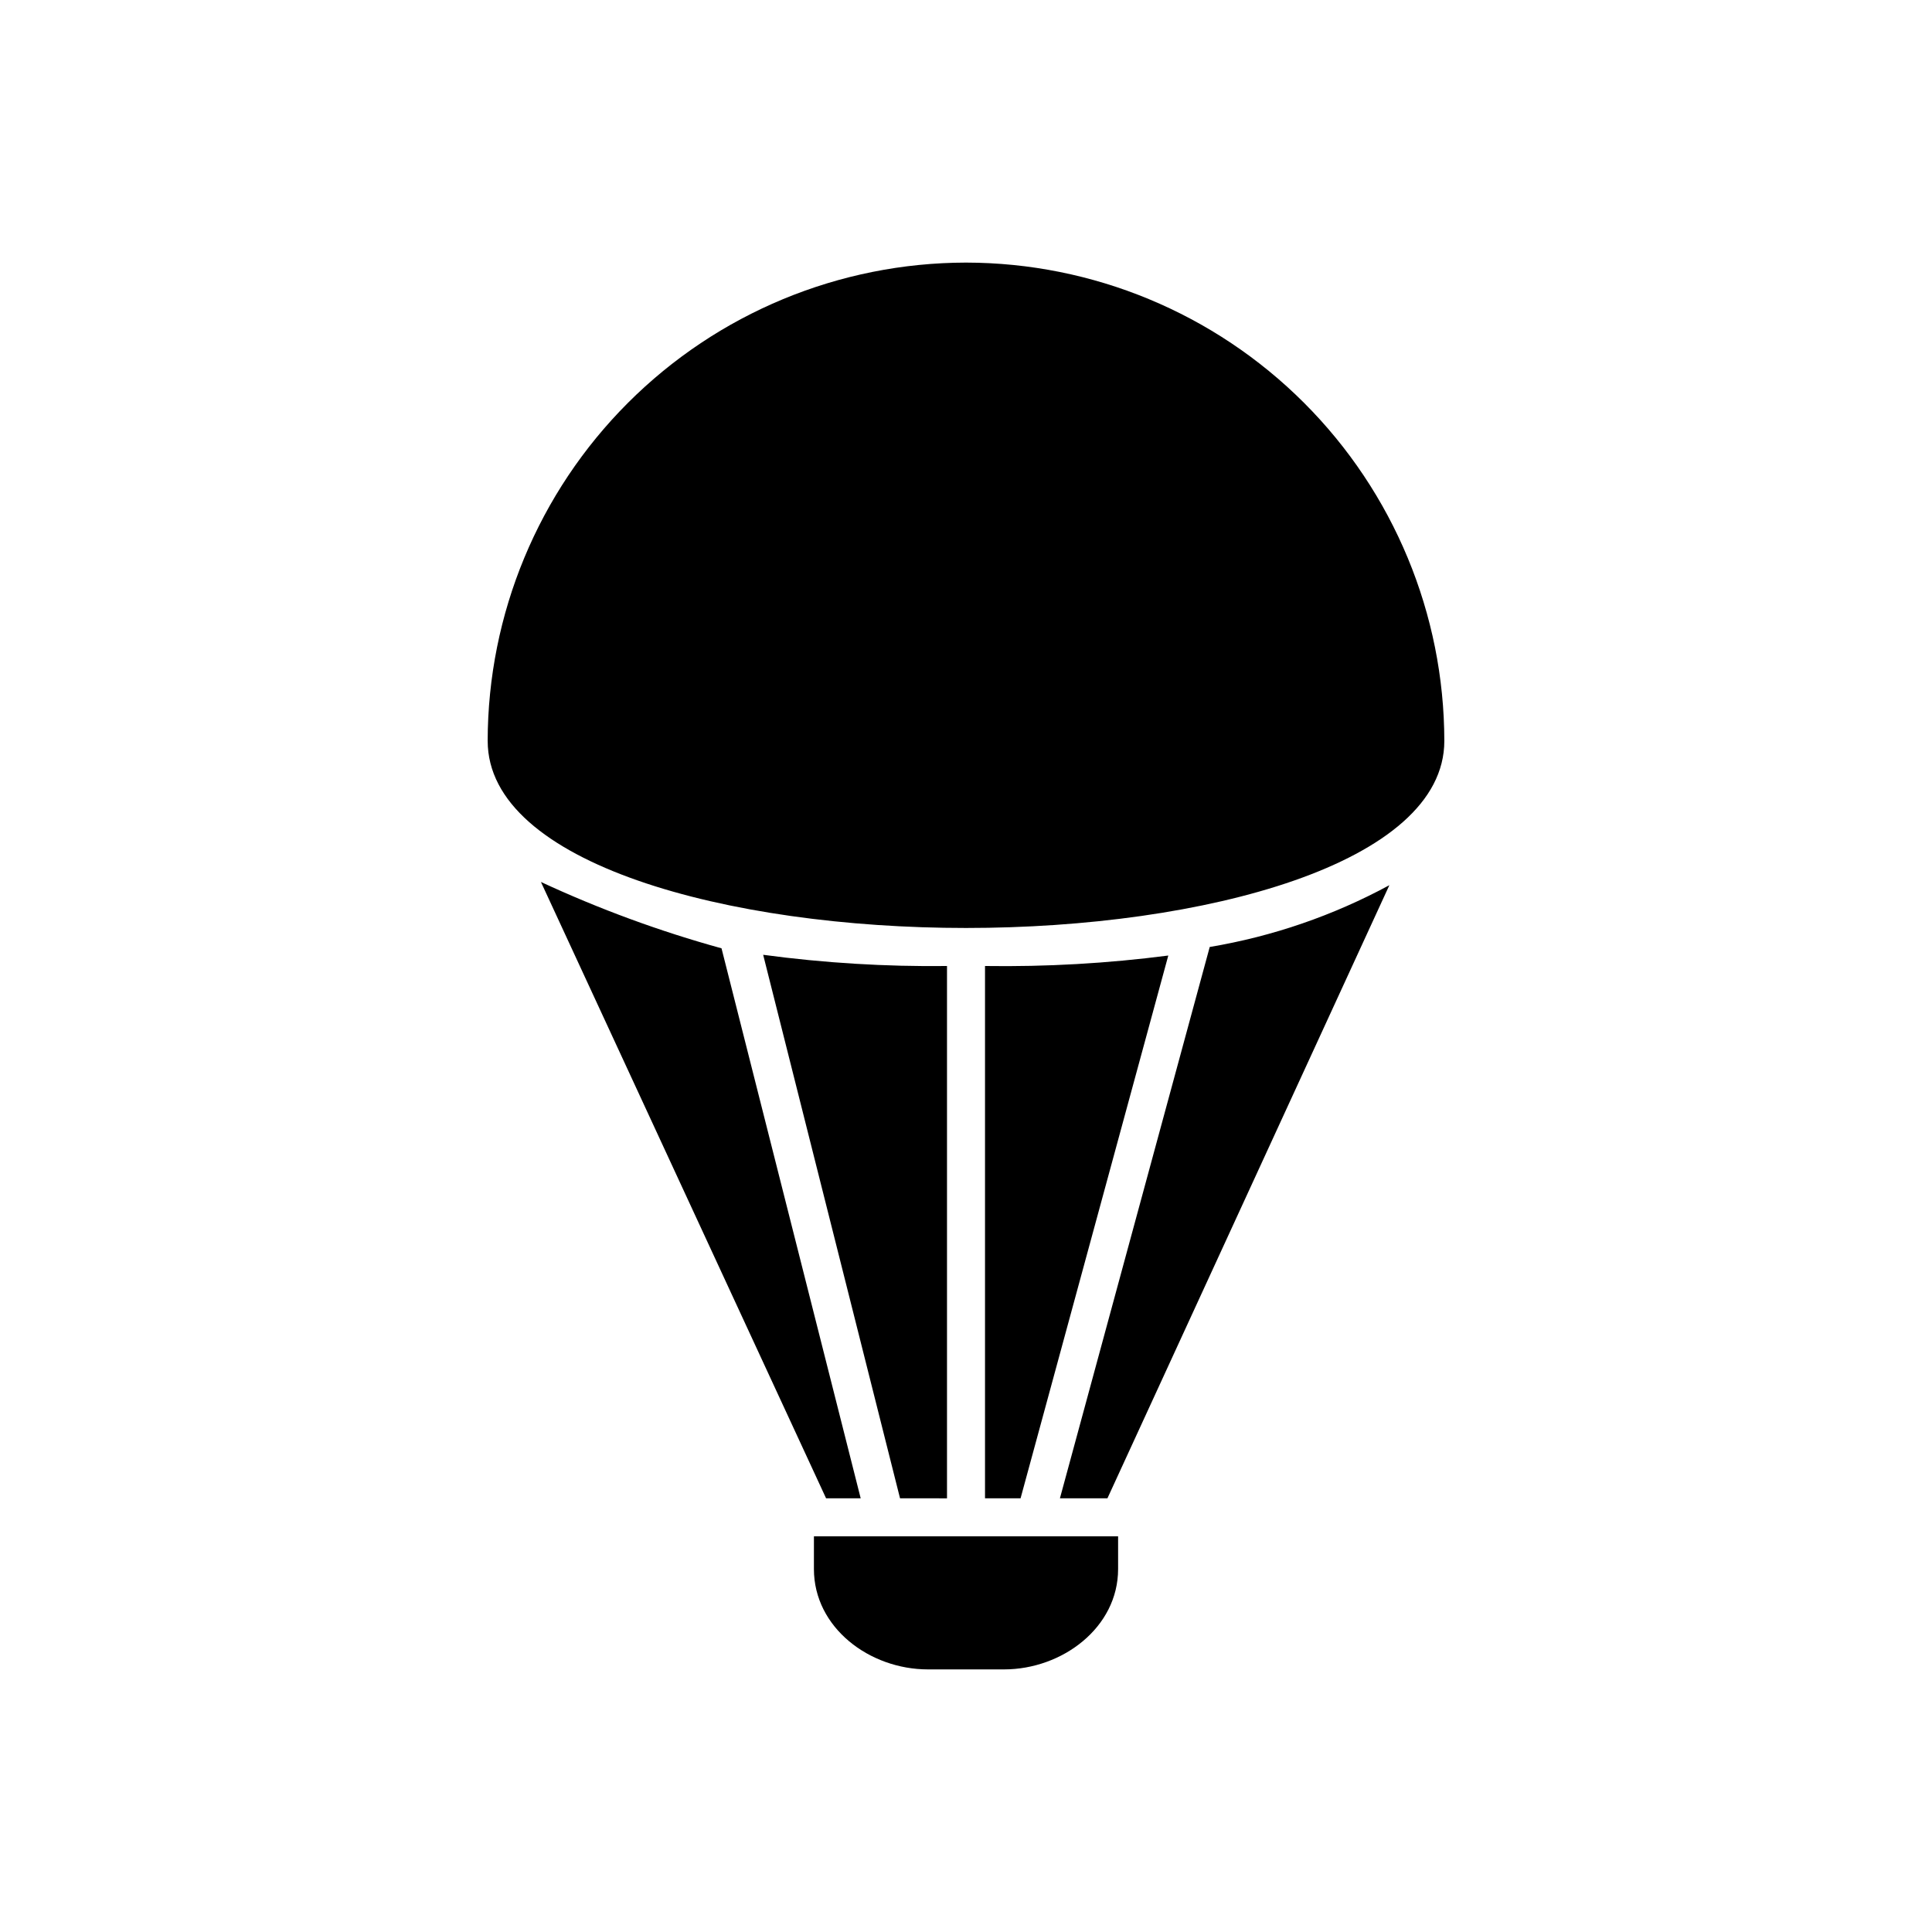 <?xml version="1.0" encoding="UTF-8"?>
<!-- Uploaded to: SVG Repo, www.svgrepo.com, Generator: SVG Repo Mixer Tools -->
<svg fill="#000000" width="800px" height="800px" version="1.1" viewBox="144 144 512 512" xmlns="http://www.w3.org/2000/svg">
 <path d="m424.89 541.07 39.699-146.11c16.664-2.793 32.754-8.328 47.609-16.375l-74.715 162.48zm-61.969 0-75.57-163.34c15.441 7.172 31.449 13.055 47.859 17.582l36.879 145.75zm19.598 0-36.273-144.04c16.145 2.172 32.43 3.164 48.719 2.973v141.07zm22.52-141.07c16.234 0.238 32.465-0.688 48.57-2.773l-39.148 143.84h-9.422zm-5.035-186.41c33.605 0.039 65.824 13.406 89.586 37.172 23.762 23.762 37.133 55.98 37.172 89.586 0 32.547-63.781 49.574-126.76 49.574s-126.76-17.027-126.76-49.574h-0.004c0.043-33.605 13.41-65.824 37.172-89.586 23.766-23.766 55.98-37.133 89.59-37.172zm40.305 346.22c0 15.516-14.812 26.598-30.23 26.598h-20.152c-15.516 0-30.23-11.082-30.23-26.602l0.004-8.664h80.609z"/>
</svg>